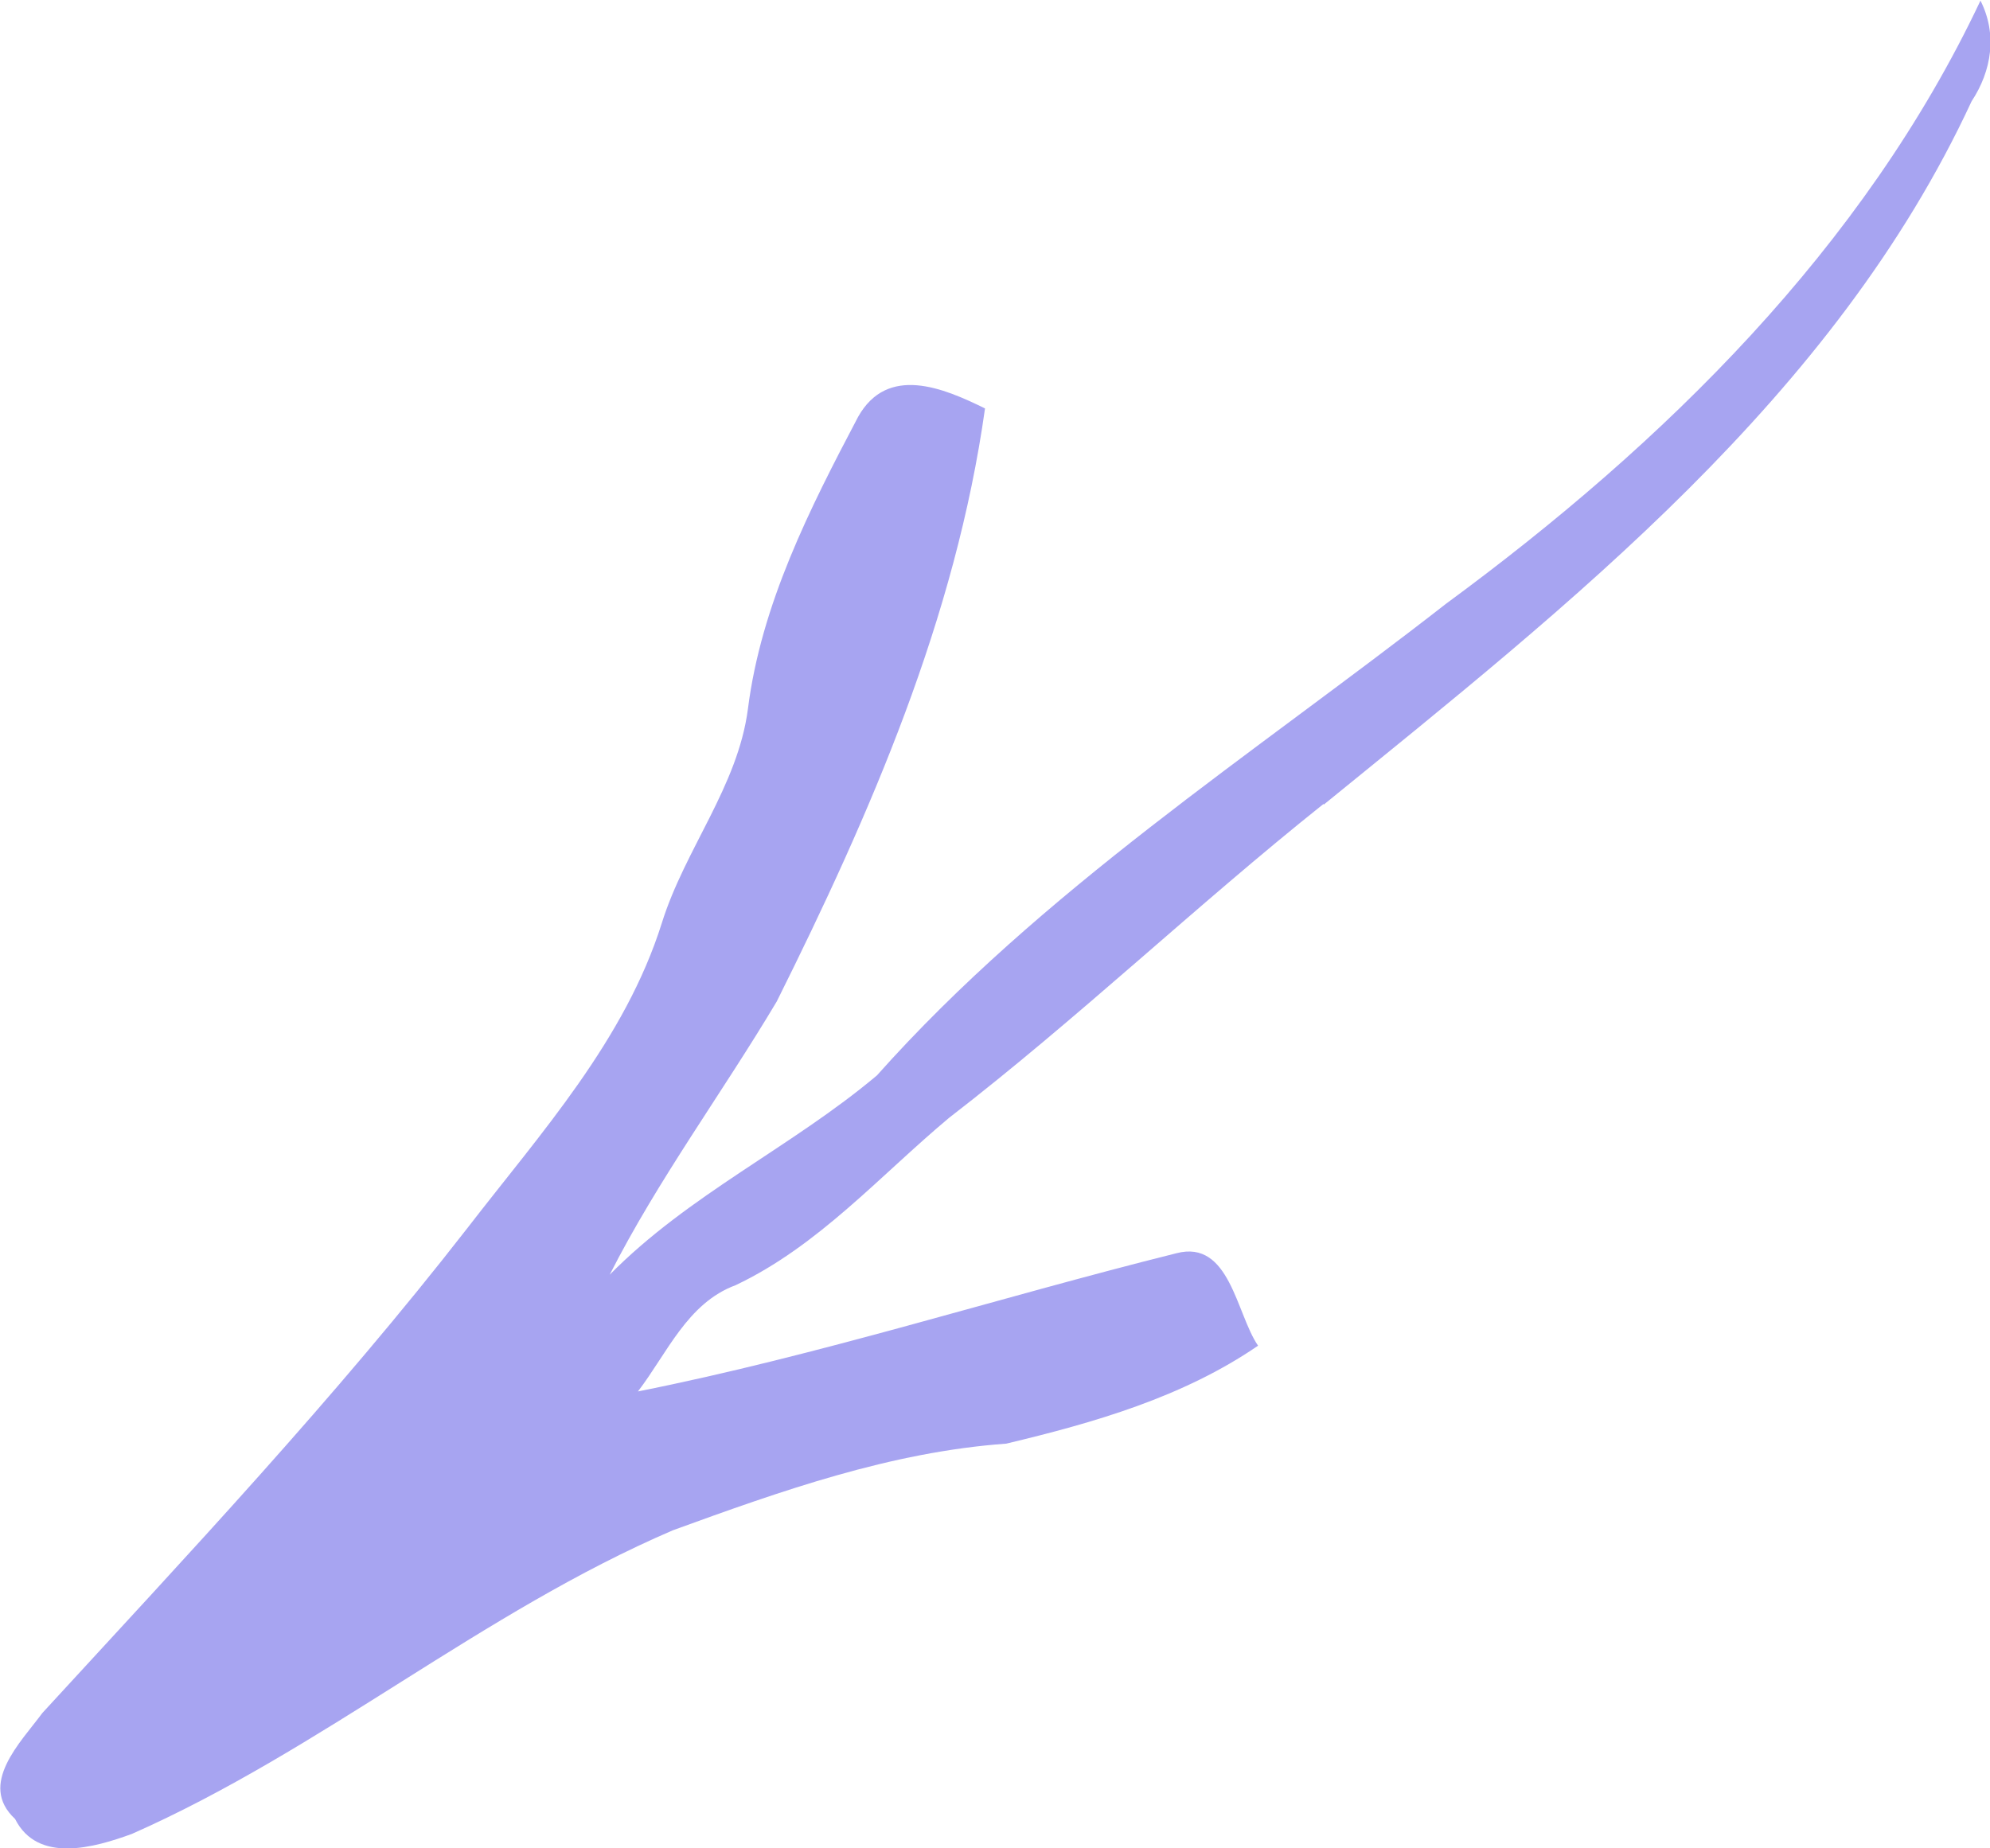 <?xml version="1.0" encoding="UTF-8"?> <svg xmlns="http://www.w3.org/2000/svg" id="Layer_1" data-name="Layer 1" viewBox="0 0 64.79 60.18"> <defs> <style> .cls-1 { fill: #a7a4f1; } </style> </defs> <path class="cls-1" d="m43.09,26.18c-4.15,3.31-7.99,6.98-12.19,10.22-2.26,1.89-4.25,4.17-6.95,5.45-1.57.58-2.23,2.22-3.18,3.46,5.92-1.18,11.68-3.04,17.53-4.5,1.74-.46,1.95,1.98,2.66,3.01-2.45,1.68-5.35,2.51-8.2,3.19-3.76.27-7.33,1.54-10.85,2.82-6.22,2.67-11.44,7.16-17.62,9.89-1.21.44-3.06.98-3.8-.49-1.22-1.13.19-2.5.89-3.45,4.73-5.15,9.53-10.25,13.83-15.78,2.4-3.11,5.14-6.13,6.34-9.95.75-2.4,2.47-4.44,2.8-6.96.43-3.41,2.01-6.52,3.59-9.52.96-1.7,2.77-.94,4.13-.27-.96,6.83-3.72,13.17-6.78,19.31-1.78,2.99-3.86,5.79-5.44,8.9,2.57-2.61,5.93-4.16,8.7-6.49,5.36-6.02,12.21-10.43,18.53-15.36,7.1-5.22,13.6-11.59,17.4-19.64.55,1.09.37,2.28-.29,3.28-4.47,9.64-13.04,16.35-21.09,22.9Z"></path> </svg> 